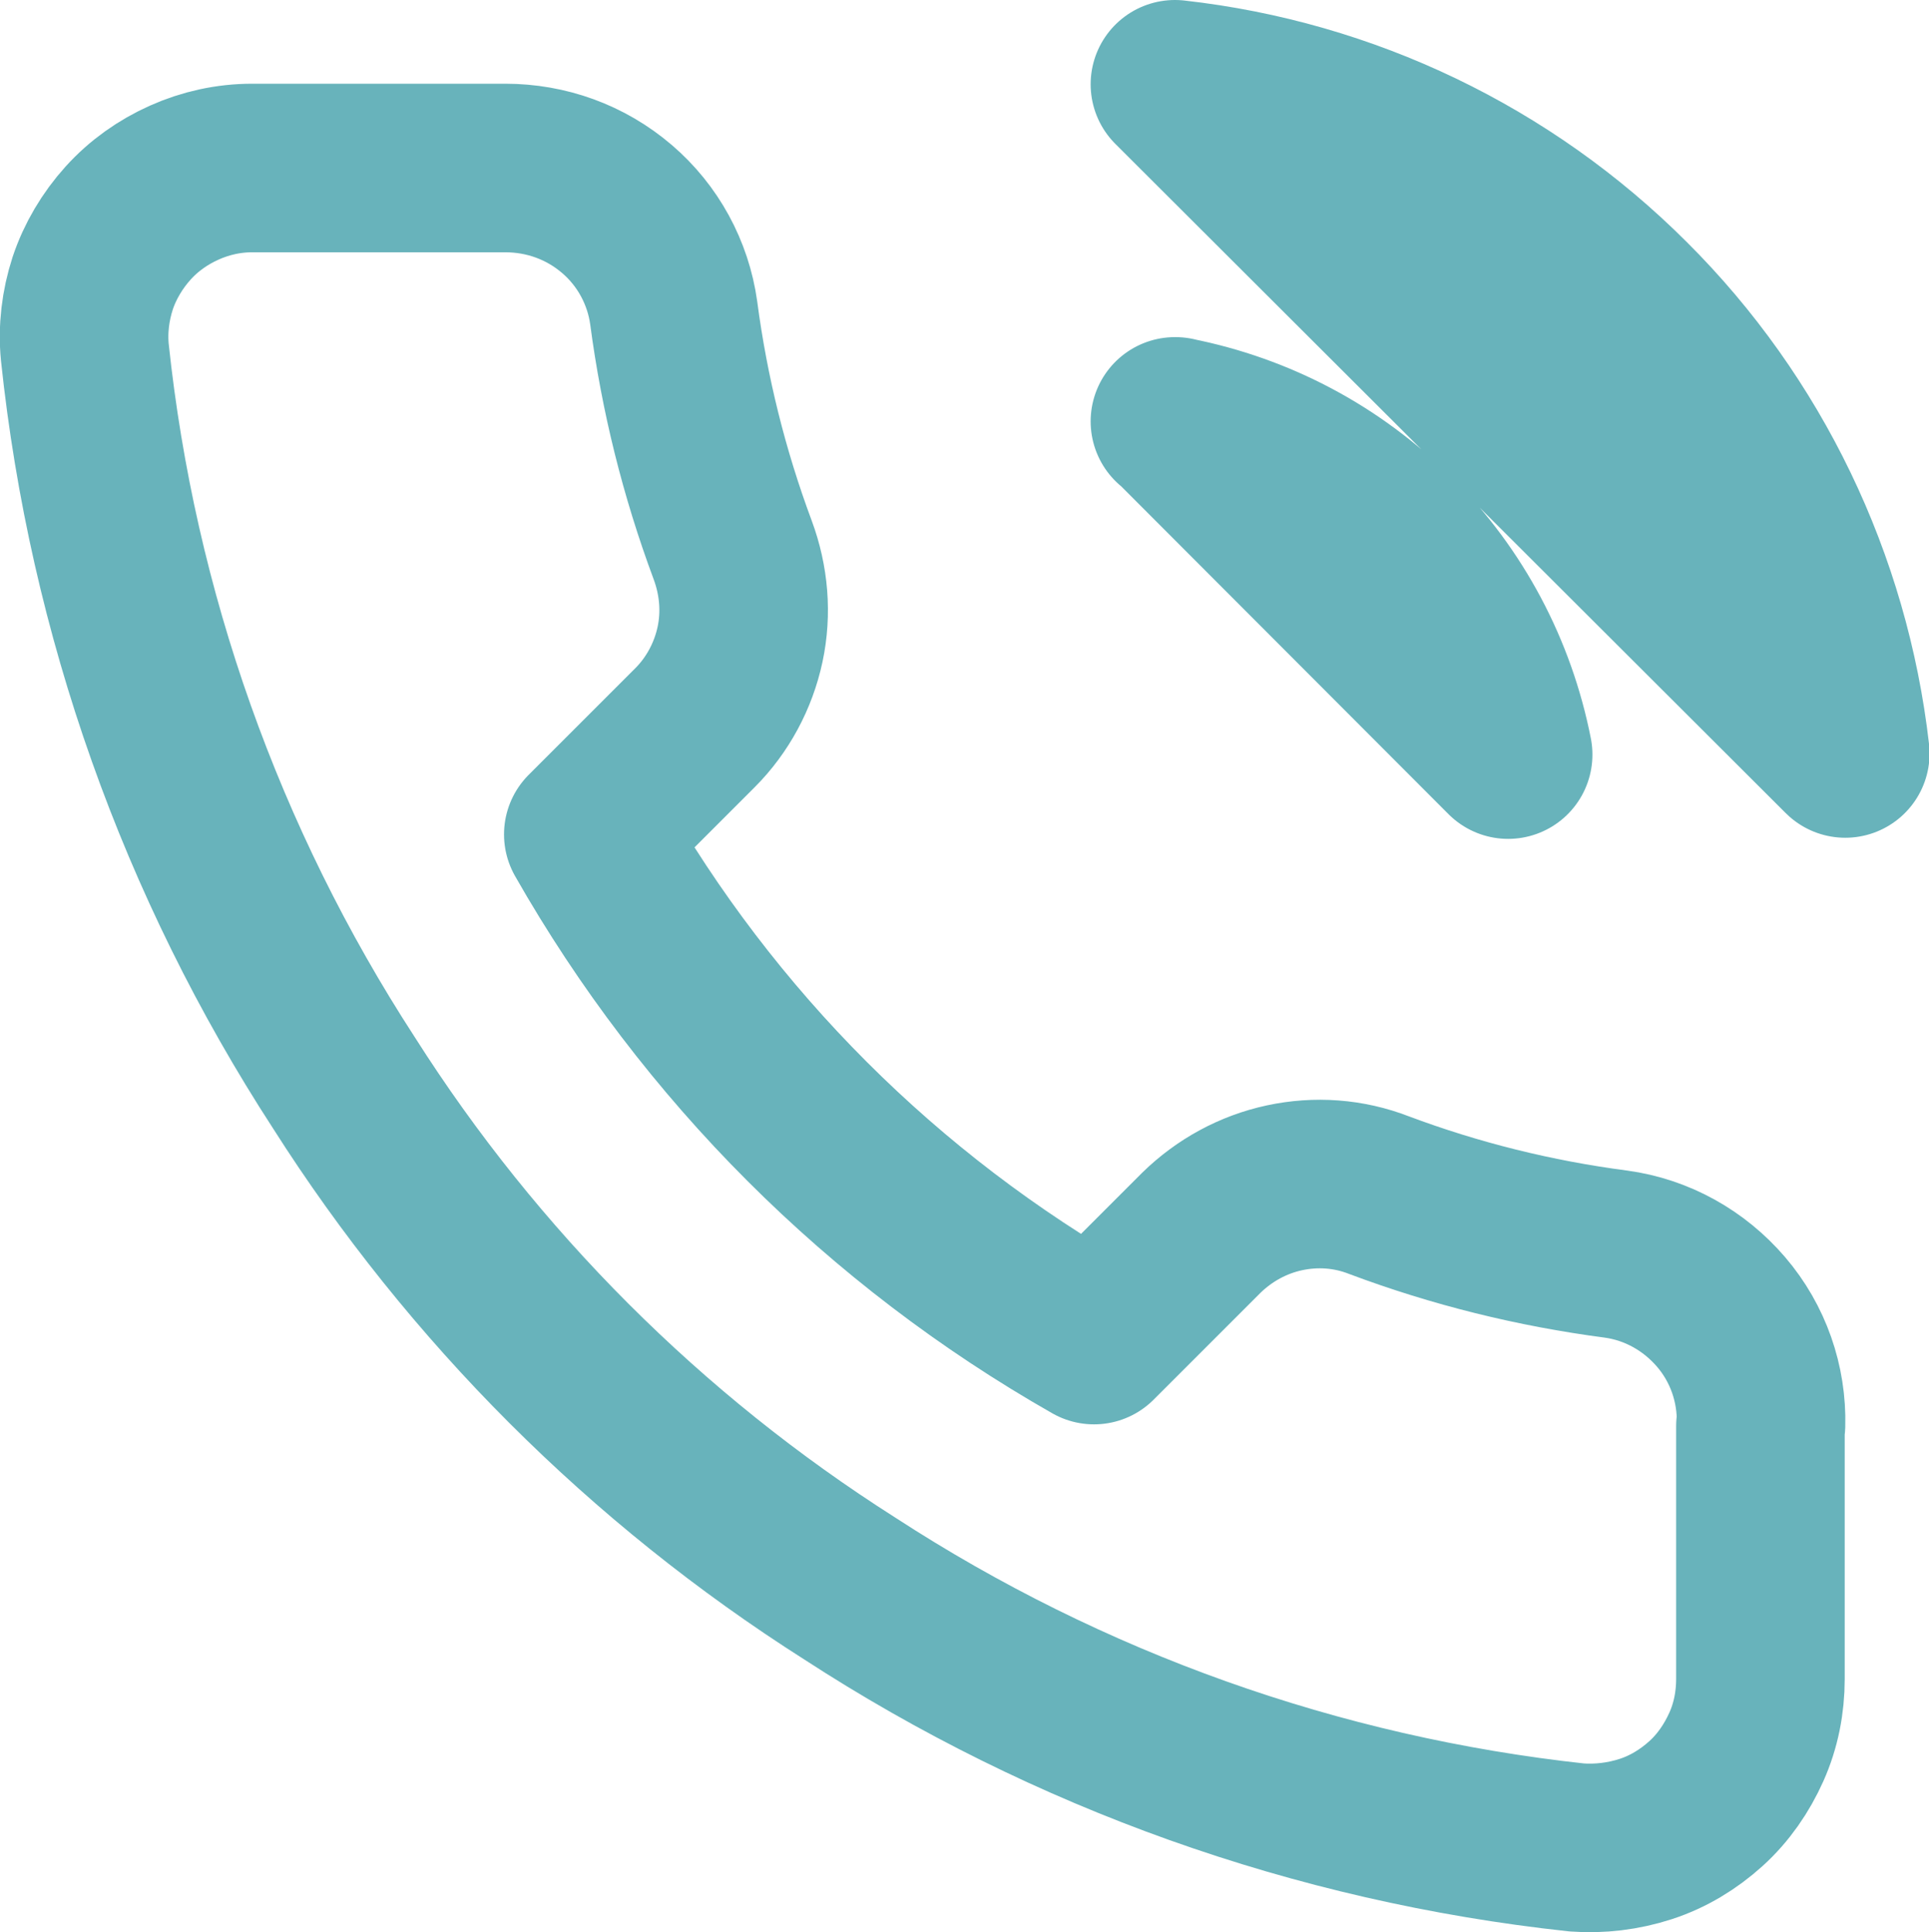 <?xml version="1.0" encoding="UTF-8"?>
<svg xmlns="http://www.w3.org/2000/svg" id="Layer_1" viewBox="0 0 34.33 34.39">
  <path d="m20.91,7.5c1.47.29,2.81,1,3.87,2.06,1.06,1.06,1.77,2.4,2.06,3.87l-5.92-5.93Zm0-6c3.04.34,5.88,1.7,8.05,3.87,2.17,2.16,3.53,5,3.88,8.04L20.91,1.5Zm10.42,23.88v4.5c0,.42-.08.83-.25,1.21-.17.38-.41.73-.72,1.01-.31.28-.67.5-1.07.63-.4.13-.82.18-1.23.15-4.62-.5-9.05-2.08-12.94-4.61-3.62-2.3-6.7-5.38-9-9C3.58,15.36,2,10.91,1.51,6.27c-.04-.41.01-.83.14-1.23.13-.39.35-.76.63-1.07.28-.31.62-.55,1-.72.38-.17.79-.26,1.21-.26h4.5c.73,0,1.43.25,1.99.73.55.47.91,1.13,1.01,1.85.19,1.44.54,2.85,1.05,4.22.2.54.25,1.12.13,1.68-.12.56-.4,1.08-.8,1.48l-1.9,1.9c2.14,3.76,5.24,6.86,9,9l1.91-1.91c.41-.4.92-.68,1.48-.8.56-.12,1.14-.08,1.68.13,1.36.51,2.77.86,4.22,1.05.73.1,1.39.47,1.87,1.03.48.56.73,1.28.71,2.01Z" fill="none" stroke="#68b3bb" stroke-linecap="round" stroke-linejoin="round" stroke-width="3"></path>
</svg>

